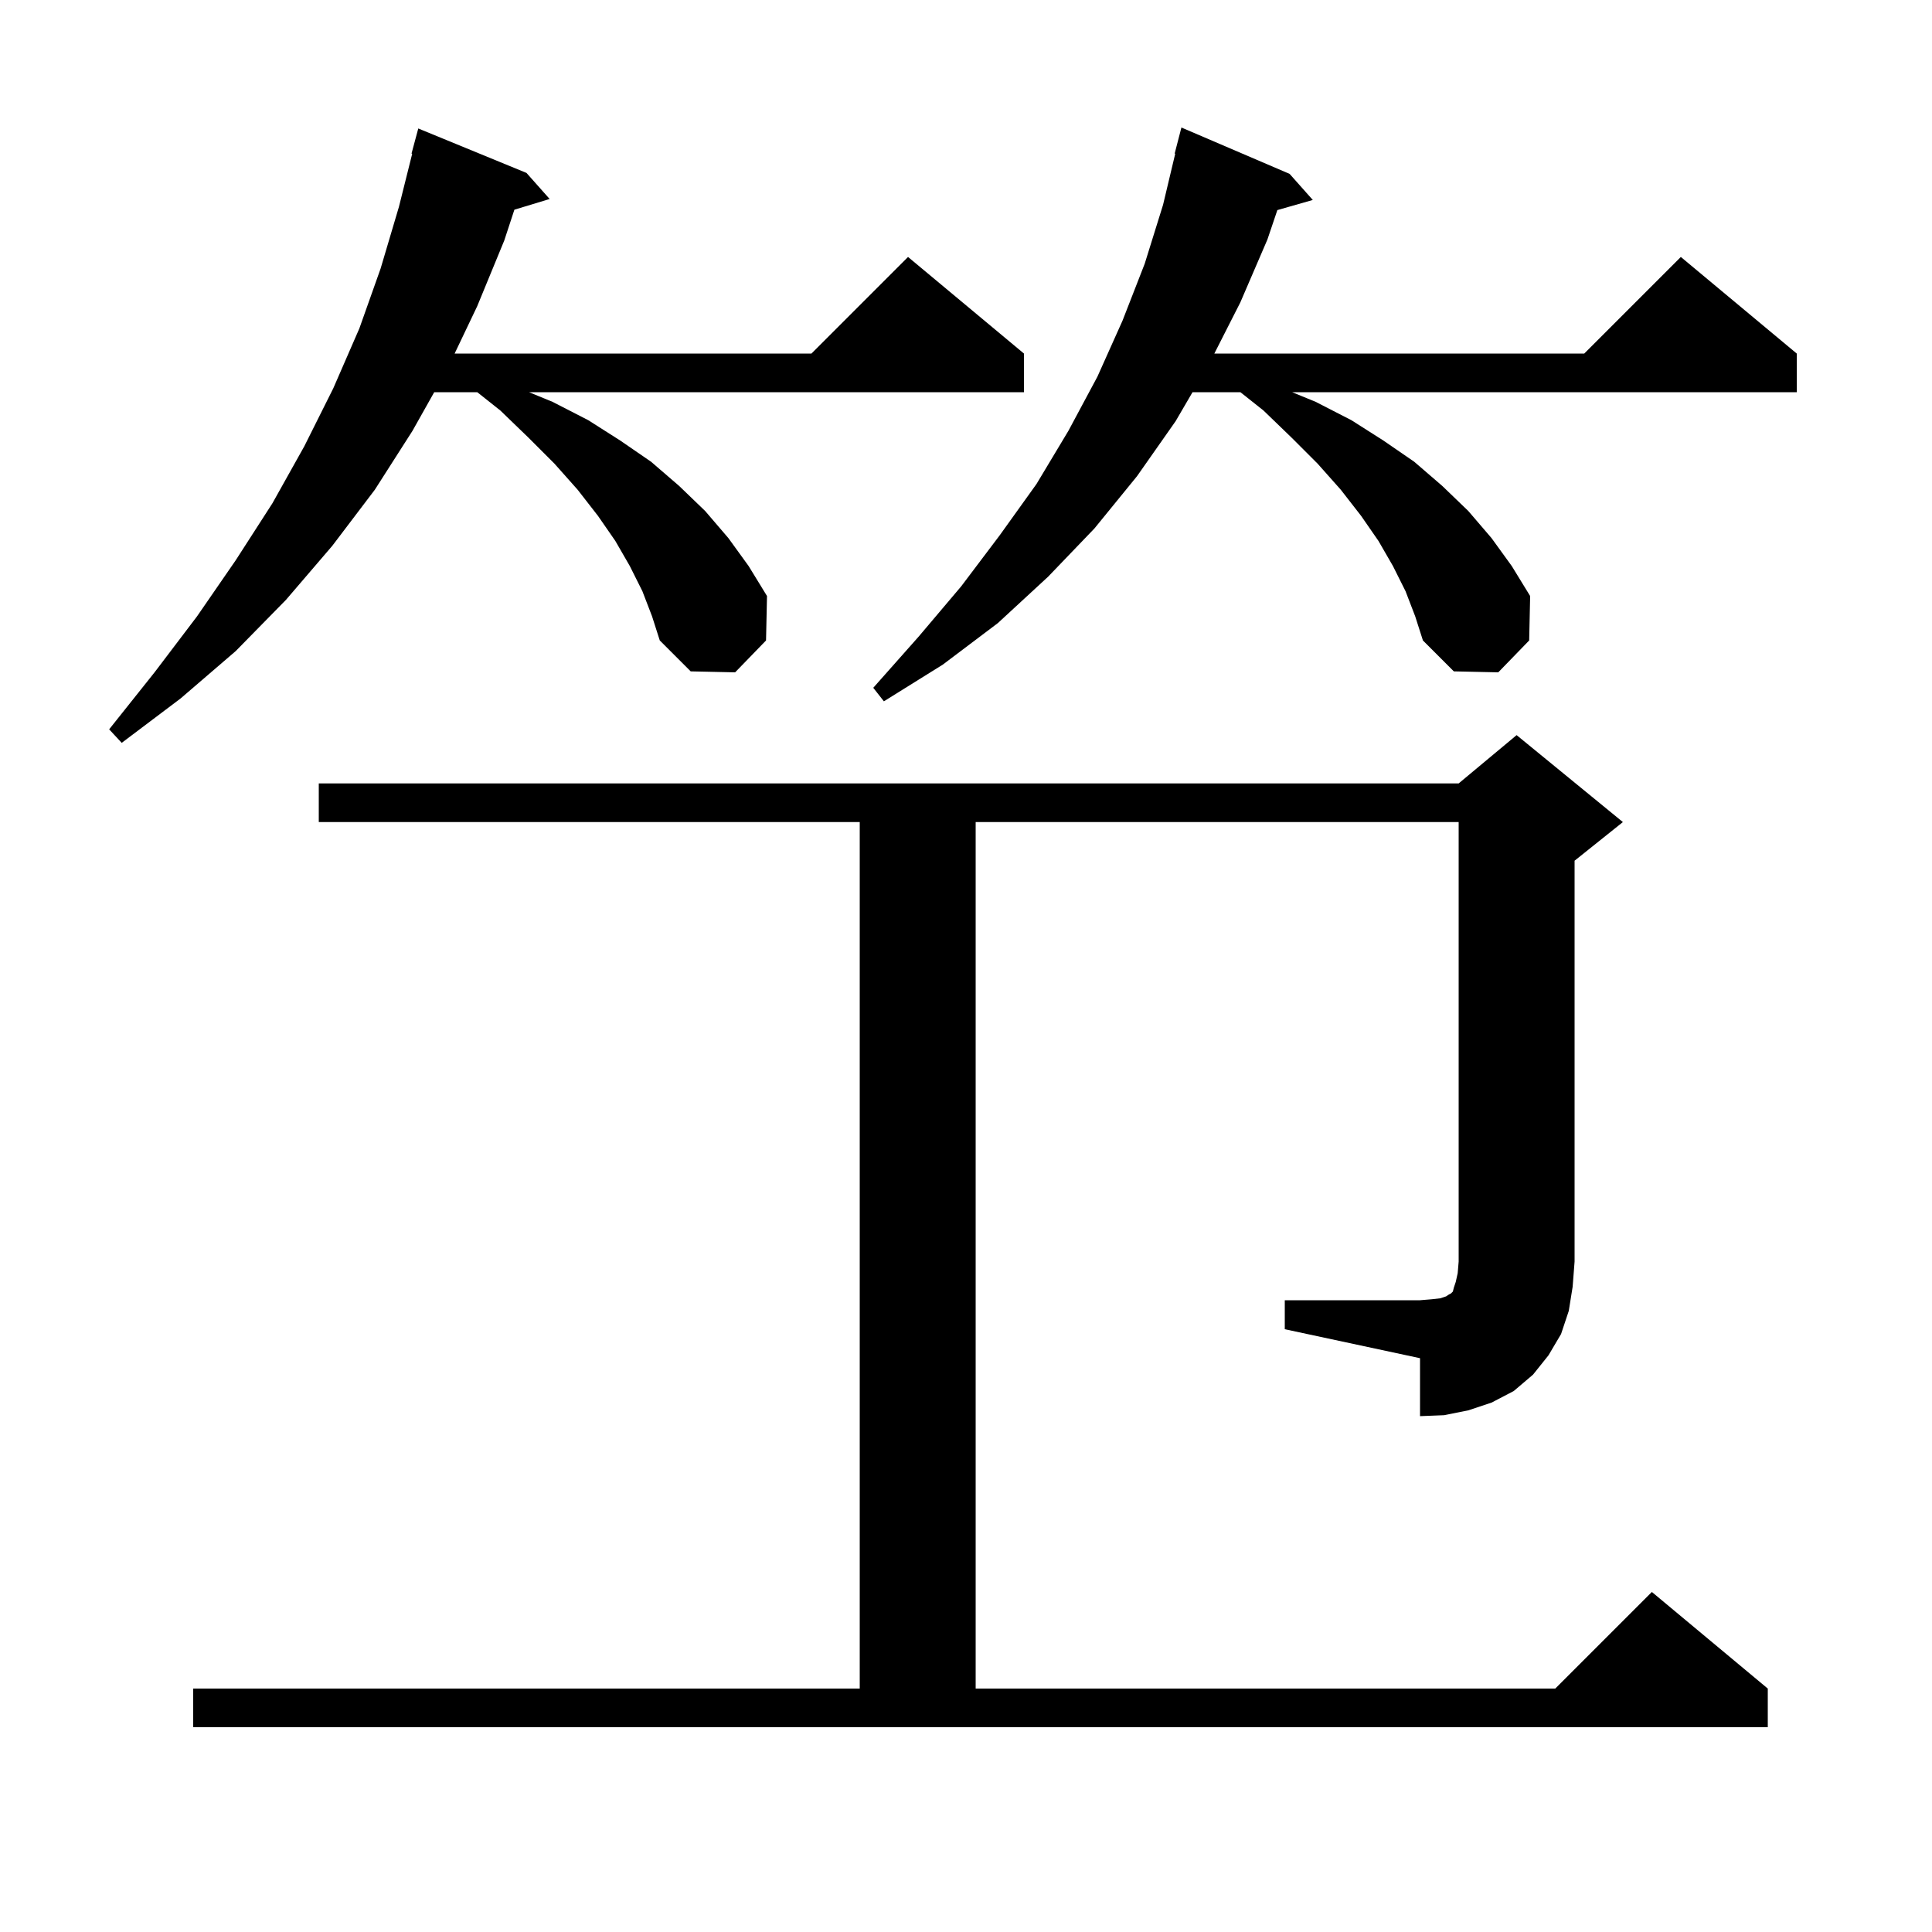 <svg xmlns="http://www.w3.org/2000/svg" xmlns:xlink="http://www.w3.org/1999/xlink" version="1.1" baseProfile="full" viewBox="0 0 200 200" width="200" height="200"><g fill="currentColor"><path d="M 133.0 134.6 L 147.0 134.6 L 148.2 134.5 L 149.1 134.4 L 149.7 134.2 L 150.0 134.0 L 150.2 133.9 L 150.4 133.7 L 150.5 133.3 L 150.7 132.7 L 150.9 131.8 L 151.0 130.6 L 151.0 85.1 L 101.0 85.1 L 101.0 174.8 L 161.0 174.8 L 171.0 164.8 L 183.0 174.8 L 183.0 178.8 L 20.0 178.8 L 20.0 174.8 L 89.0 174.8 L 89.0 85.1 L 33.0 85.1 L 33.0 81.1 L 151.0 81.1 L 157.0 76.1 L 168.0 85.1 L 163.0 89.1 L 163.0 130.6 L 162.8 133.2 L 162.4 135.7 L 161.6 138.1 L 160.3 140.3 L 158.7 142.3 L 156.7 144.0 L 154.4 145.2 L 152.0 146.0 L 149.5 146.5 L 147.0 146.6 L 147.0 140.6 L 133.0 137.6 Z M 66.5 61.2 L 65.2 58.6 L 63.7 56.0 L 61.9 53.4 L 59.8 50.7 L 57.4 48.0 L 54.7 45.3 L 51.8 42.5 L 49.407 40.6 L 44.95 40.6 L 42.7 44.6 L 38.8 50.7 L 34.4 56.5 L 29.6 62.1 L 24.4 67.4 L 18.7 72.3 L 12.6 76.9 L 11.3 75.5 L 16.0 69.6 L 20.4 63.8 L 24.4 58.0 L 28.2 52.1 L 31.5 46.2 L 34.5 40.2 L 37.2 34.0 L 39.4 27.8 L 41.3 21.4 L 42.672 15.912 L 42.6 15.9 L 43.3 13.3 L 54.5 17.9 L 56.9 20.6 L 53.249 21.708 L 52.2 24.9 L 49.4 31.7 L 47.063 36.6 L 84.0 36.6 L 94.0 26.6 L 106.0 36.6 L 106.0 40.6 L 54.763 40.6 L 57.2 41.6 L 60.9 43.5 L 64.2 45.6 L 67.4 47.8 L 70.3 50.3 L 73.0 52.9 L 75.4 55.7 L 77.5 58.6 L 79.4 61.7 L 79.3 66.3 L 76.1 69.6 L 71.5 69.5 L 68.3 66.3 L 67.5 63.8 Z M 145.5 61.2 L 144.2 58.6 L 142.7 56.0 L 140.9 53.4 L 138.8 50.7 L 136.4 48.0 L 133.7 45.3 L 130.8 42.5 L 128.407 40.6 L 123.45 40.6 L 121.7 43.6 L 117.7 49.3 L 113.3 54.7 L 108.5 59.7 L 103.3 64.5 L 97.6 68.8 L 91.5 72.6 L 90.4 71.2 L 95.1 65.9 L 99.5 60.7 L 103.5 55.4 L 107.3 50.1 L 110.6 44.6 L 113.6 39.0 L 116.2 33.2 L 118.5 27.3 L 120.4 21.2 L 121.659 15.91 L 121.6 15.9 L 122.3 13.2 L 133.5 18.0 L 135.9 20.7 L 132.232 21.748 L 131.2 24.8 L 128.4 31.3 L 125.708 36.6 L 164.0 36.6 L 174.0 26.6 L 186.0 36.6 L 186.0 40.6 L 133.762 40.6 L 136.2 41.6 L 139.9 43.5 L 143.2 45.6 L 146.4 47.8 L 149.3 50.3 L 152.0 52.9 L 154.4 55.7 L 156.5 58.6 L 158.4 61.7 L 158.3 66.3 L 155.1 69.6 L 150.5 69.5 L 147.3 66.3 L 146.5 63.8 Z "/></g></svg>